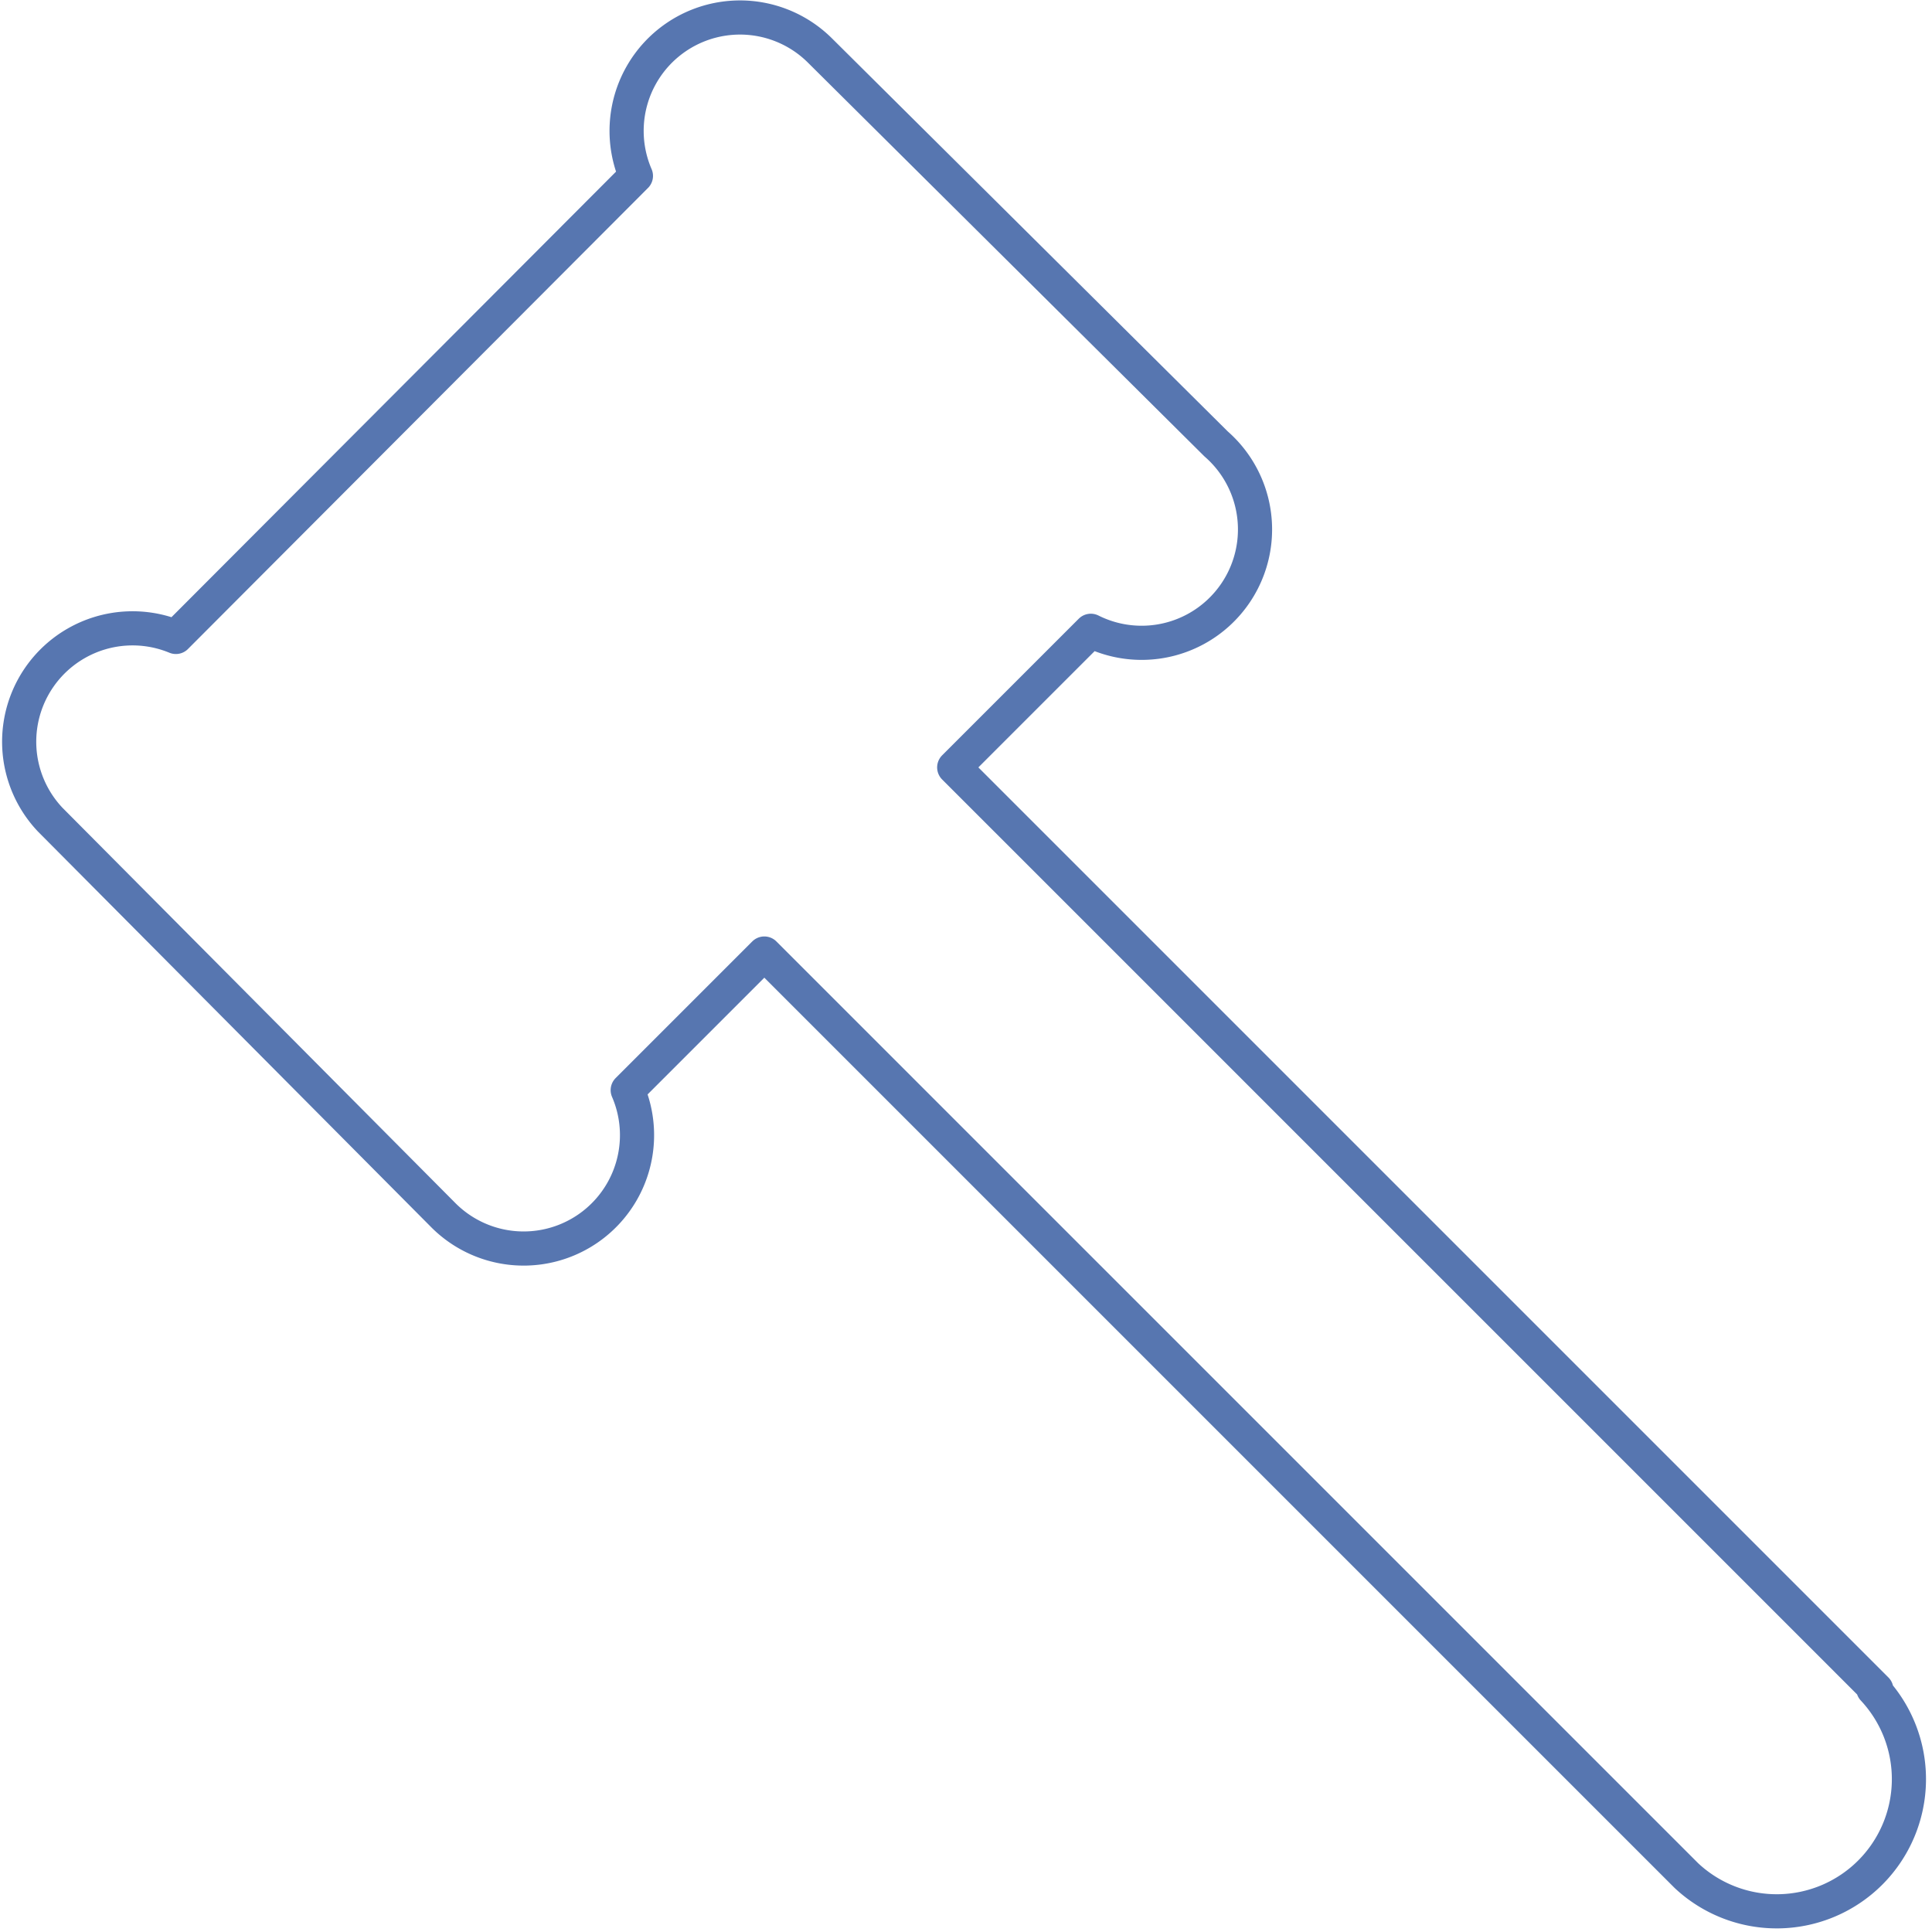 <svg xmlns="http://www.w3.org/2000/svg" viewBox="0 0 56.57 56.57"><defs><style>.cls-1{fill:none;stroke:#5776b0;stroke-linecap:round;stroke-linejoin:round;}</style></defs><title>Ativo 1</title><g id="Camada_2" data-name="Camada 2"><g id="Layer_1" data-name="Layer 1"><path class="cls-1" d="M54.94,49.47h0l-27-27,4-4A3.32,3.32,0,0,0,35.61,13L24,1.47a3.32,3.32,0,0,0-5.38,3.68L5.15,18.65A3.32,3.32,0,0,0,1.47,24L13,35.6a3.32,3.32,0,0,0,5.38-3.68l4-4,27,27a3.87,3.87,0,0,0,5.47-5.47Z"/></g></g></svg>